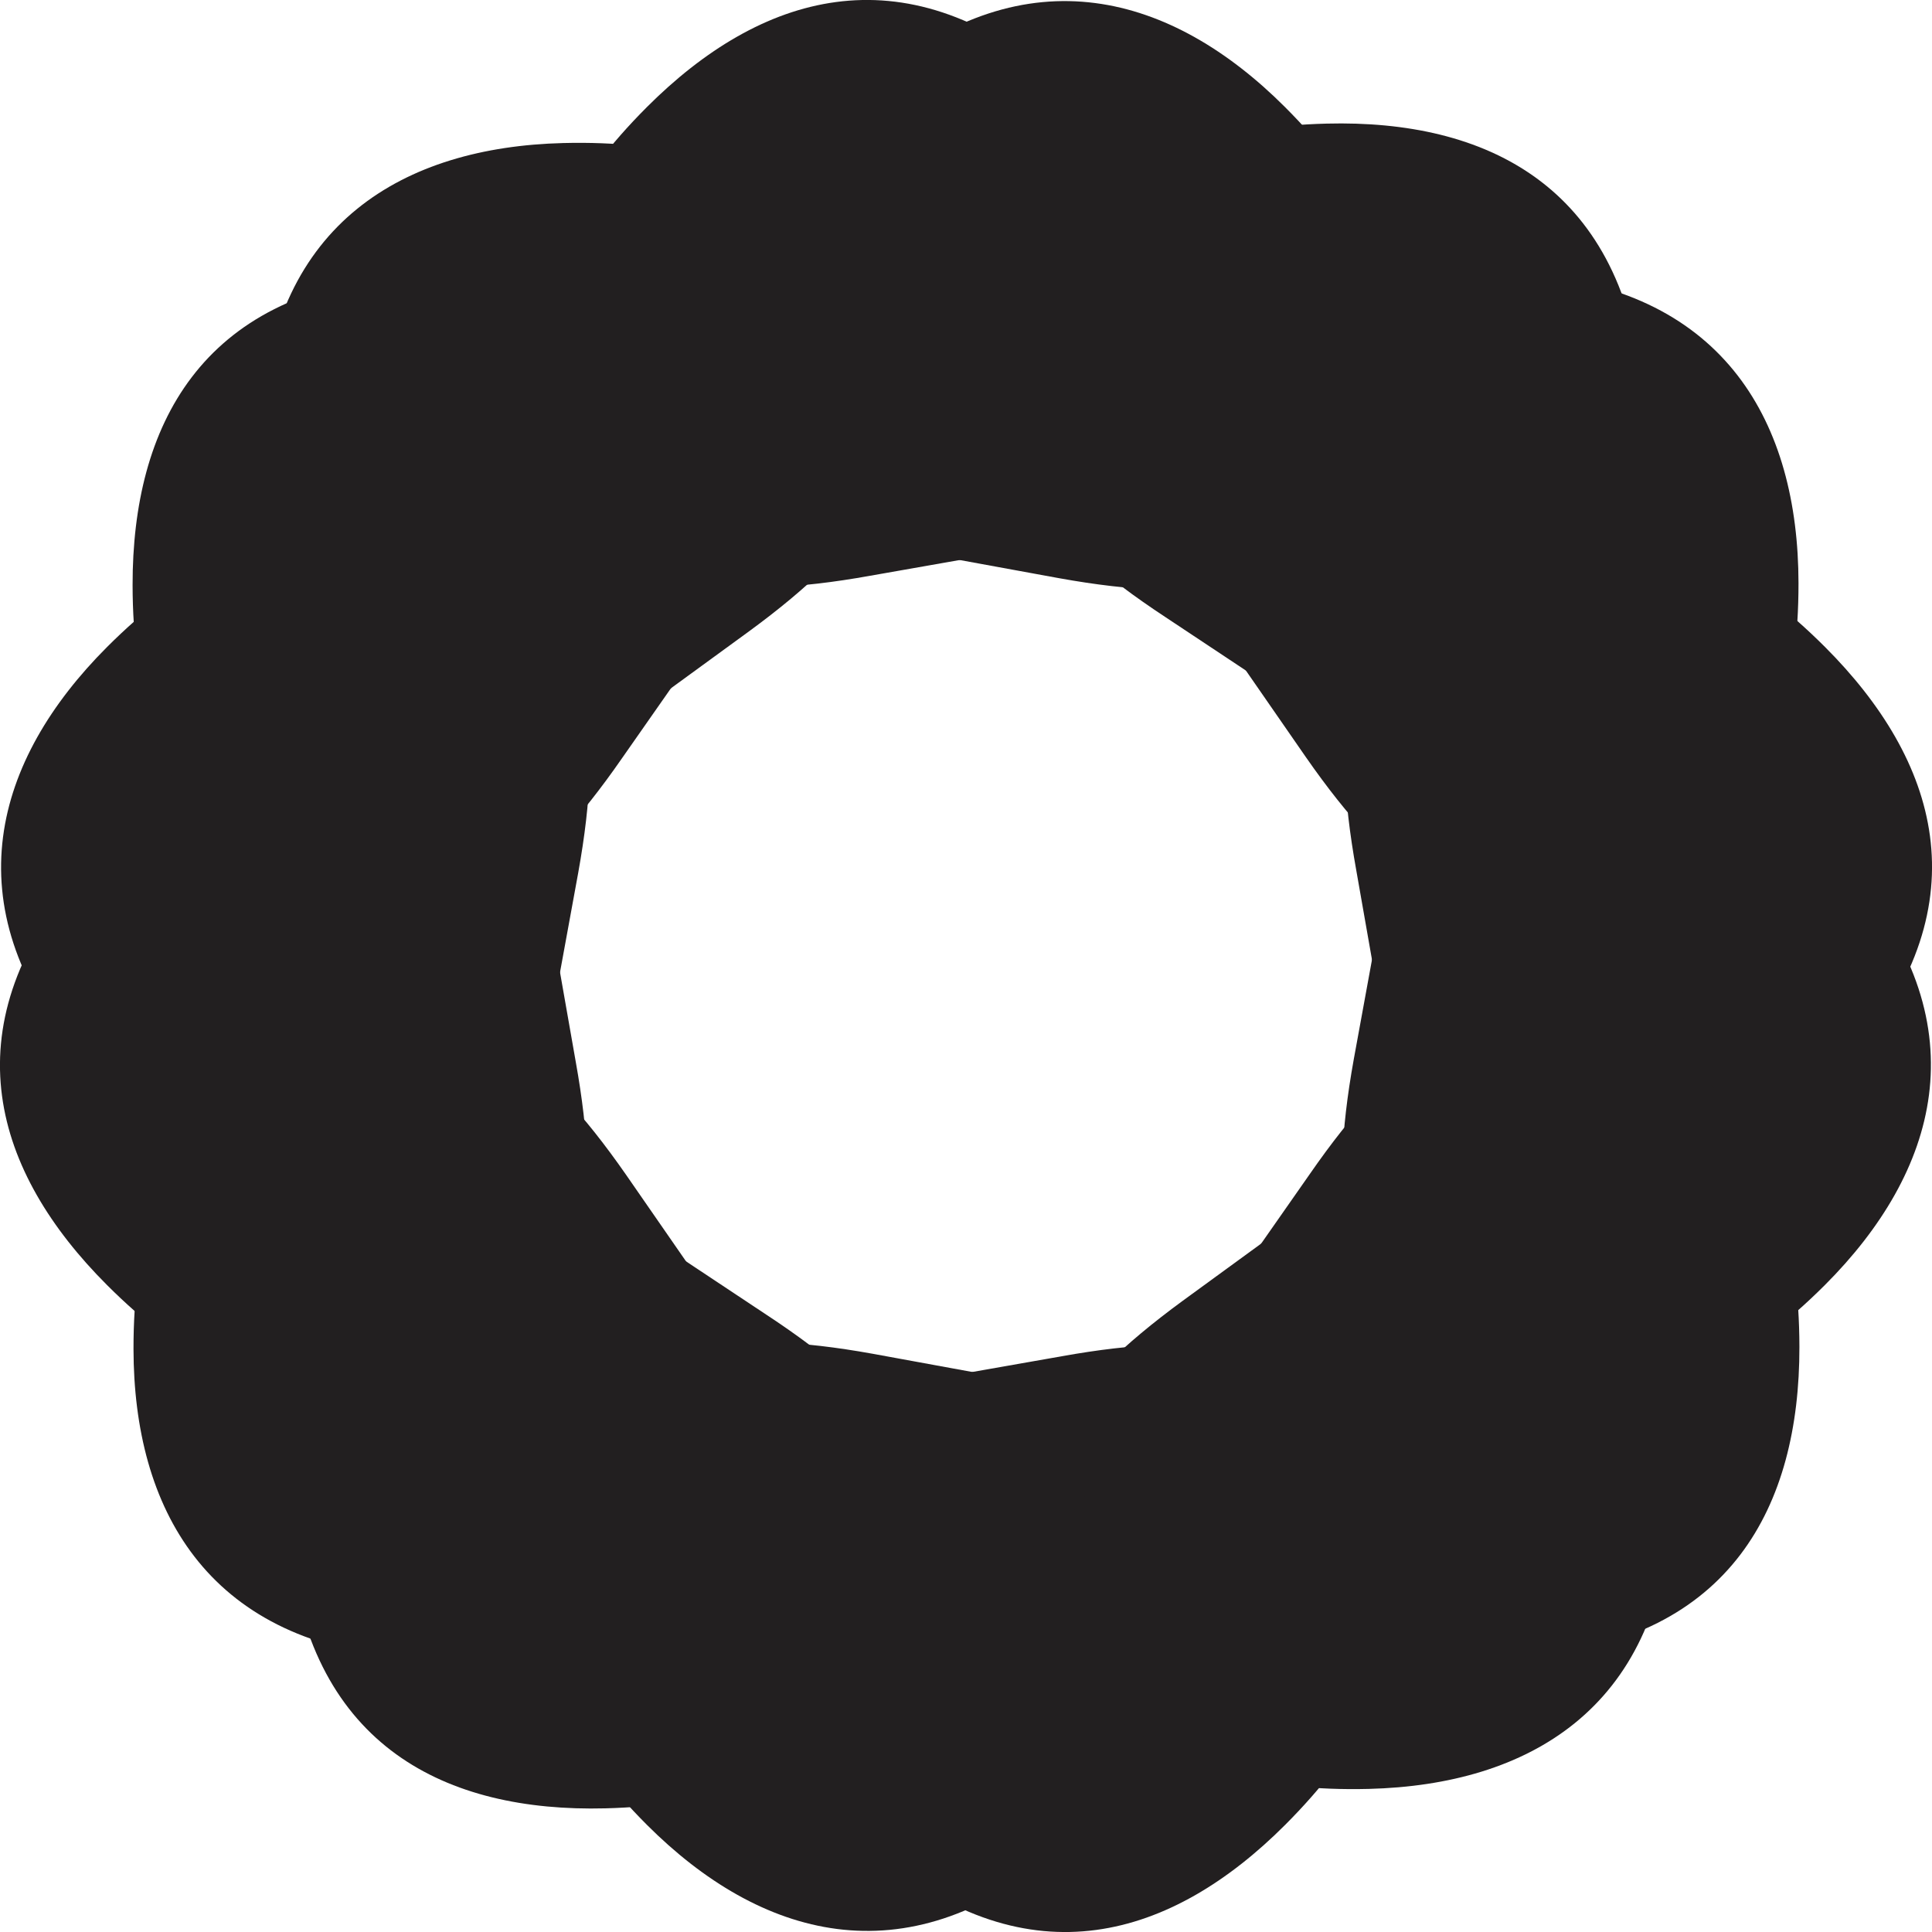 <svg viewBox="0 0 380.75 380.75" xmlns="http://www.w3.org/2000/svg" data-sanitized-data-name="Layer 2" data-name="Layer 2" id="Layer_2">
  <defs>
    <style>
      .cls-1 {
        fill: #221f20;
        stroke-width: 0px;
      }
    </style>
  </defs>
  <g data-sanitized-data-name="Layer 1" data-name="Layer 1" id="Layer_1-2">
    <path d="M281.32,251.33l-14.03-79.8c-5.31-29.5-.96-42.56,9.19-52.72,22.74-22.74,53.69-20.8,83.19,8.7,22.25,22.25,30.96,50.3,5.8,80.29-23.69,28.53-48.85,56.58-75.44,82.21-25.64,26.6-53.69,51.76-82.22,75.45-29.5,24.67-58.04,16.44-80.29-5.8-29.5-29.5-31.44-60.45-8.7-83.19,10.64-10.64,23.7-14.99,53.2-9.67l79.32,14.51c11.12,1.45,18.86-.48,24.18-5.8,5.32-5.32,7.74-13.54,5.8-24.18Z" class="cls-1"></path>
    <path d="M99.43,129.42l14.03,79.8c5.31,29.5.96,42.56-9.19,52.72-22.74,22.74-53.69,20.8-83.19-8.7-22.25-22.25-30.96-50.3-5.8-80.29,23.69-28.53,48.85-56.58,75.44-82.21,25.64-26.6,53.69-51.76,82.22-75.45,29.5-24.67,58.04-16.44,80.29,5.8,29.5,29.5,31.44,60.45,8.7,83.19-10.64,10.64-23.7,14.99-53.2,9.67l-79.32-14.51c-11.12-1.45-18.86.48-24.18,5.8-5.32,5.32-7.74,13.54-5.8,24.18Z" class="cls-1"></path>
    <path d="M251.33,99.43l-79.8,14.03c-29.5,5.31-42.56.96-52.72-9.19-22.74-22.74-20.8-53.69,8.7-83.19,22.25-22.25,50.3-30.96,80.29-5.8,28.53,23.69,56.58,48.85,82.21,75.44,26.6,25.64,51.76,53.69,75.45,82.22,24.67,29.5,16.44,58.04-5.8,80.29-29.5,29.5-60.45,31.44-83.19,8.7-10.64-10.64-14.99-23.7-9.67-53.2l14.51-79.32c1.45-11.12-.48-18.86-5.8-24.18-5.32-5.32-13.54-7.74-24.18-5.8Z" class="cls-1"></path>
    <path d="M129.42,281.32l79.8-14.03c29.5-5.31,42.56-.96,52.72,9.19,22.74,22.74,20.8,53.69-8.7,83.19-22.25,22.25-50.3,30.96-80.29,5.8-28.53-23.69-56.58-48.85-82.21-75.44-26.6-25.64-51.76-53.69-75.45-82.22-24.67-29.5-16.44-58.04,5.8-80.29,29.5-29.5,60.45-31.44,83.19-8.7,10.64,10.64,14.99,23.7,9.67,53.2l-14.51,79.32c-1.45,11.12.48,18.86,5.8,24.18,5.32,5.32,13.54,7.74,24.18,5.8Z" class="cls-1"></path>
    <path d="M297.21,166.45l-67.5-44.81c-25.05-16.48-31.51-28.63-31.88-42.98-.81-32.14,21.91-53.24,63.62-54.3,31.45-.8,57.79,12.22,62.19,51.11,4.36,36.83,7.36,74.39,7.61,111.32,1.62,36.91.52,74.57-1.96,111.57-2.45,38.38-28.07,53.39-59.52,54.19-41.71,1.06-65.48-18.86-66.29-51-.38-15.04,5.46-27.51,29.64-45.22l65.16-47.5c8.72-7.06,12.64-14,12.45-21.53-.19-7.52-4.48-14.94-13.53-20.87Z" class="cls-1"></path>
    <path d="M83.54,214.29l67.5,44.81c25.05,16.48,31.51,28.63,31.88,42.98.81,32.14-21.91,53.24-63.62,54.3-31.45.8-57.79-12.22-62.19-51.11-4.36-36.83-7.36-74.39-7.61-111.32-1.62-36.91-.52-74.57,1.96-111.57,2.45-38.38,28.07-53.39,59.52-54.19,41.71-1.06,65.48,18.86,66.29,51,.38,15.04-5.46,27.51-29.64,45.22l-65.16,47.5c-8.72,7.06-12.64,14-12.45,21.53.19,7.52,4.48,14.94,13.53,20.87Z" class="cls-1"></path>
    <path d="M211.71,297.76l46.43-66.4c17.08-24.64,29.38-30.81,43.74-30.83,32.15-.04,52.69,23.19,52.74,64.92.04,31.46-13.61,57.47-52.6,60.94-36.93,3.46-74.54,5.56-111.48,4.92-36.94.73-74.56-1.28-111.49-4.66-38.31-3.37-52.7-29.35-52.74-60.81-.05-41.72,20.44-65,52.59-65.04,15.05-.02,27.37,6.13,44.49,30.73l45.91,66.29c6.85,8.88,13.69,12.98,21.22,12.97,7.52,0,15.04-4.12,21.19-13.02Z" class="cls-1"></path>
    <path d="M169.04,82.99l-46.43,66.4c-17.08,24.64-29.38,30.81-43.74,30.83-32.15.04-52.69-23.19-52.74-64.92-.04-31.46,13.61-57.47,52.6-60.94,36.93-3.46,74.54-5.56,111.48-4.92,36.94-.73,74.56,1.28,111.49,4.66,38.31,3.37,52.7,29.35,52.74,60.81.05,41.72-20.44,65-52.59,65.04-15.05.02-27.37-6.13-44.49-30.73l-45.91-66.29c-6.85-8.88-13.69-12.98-21.22-12.97-7.52,0-15.04,4.12-21.19,13.02Z" class="cls-1"></path>
  </g>
</svg>